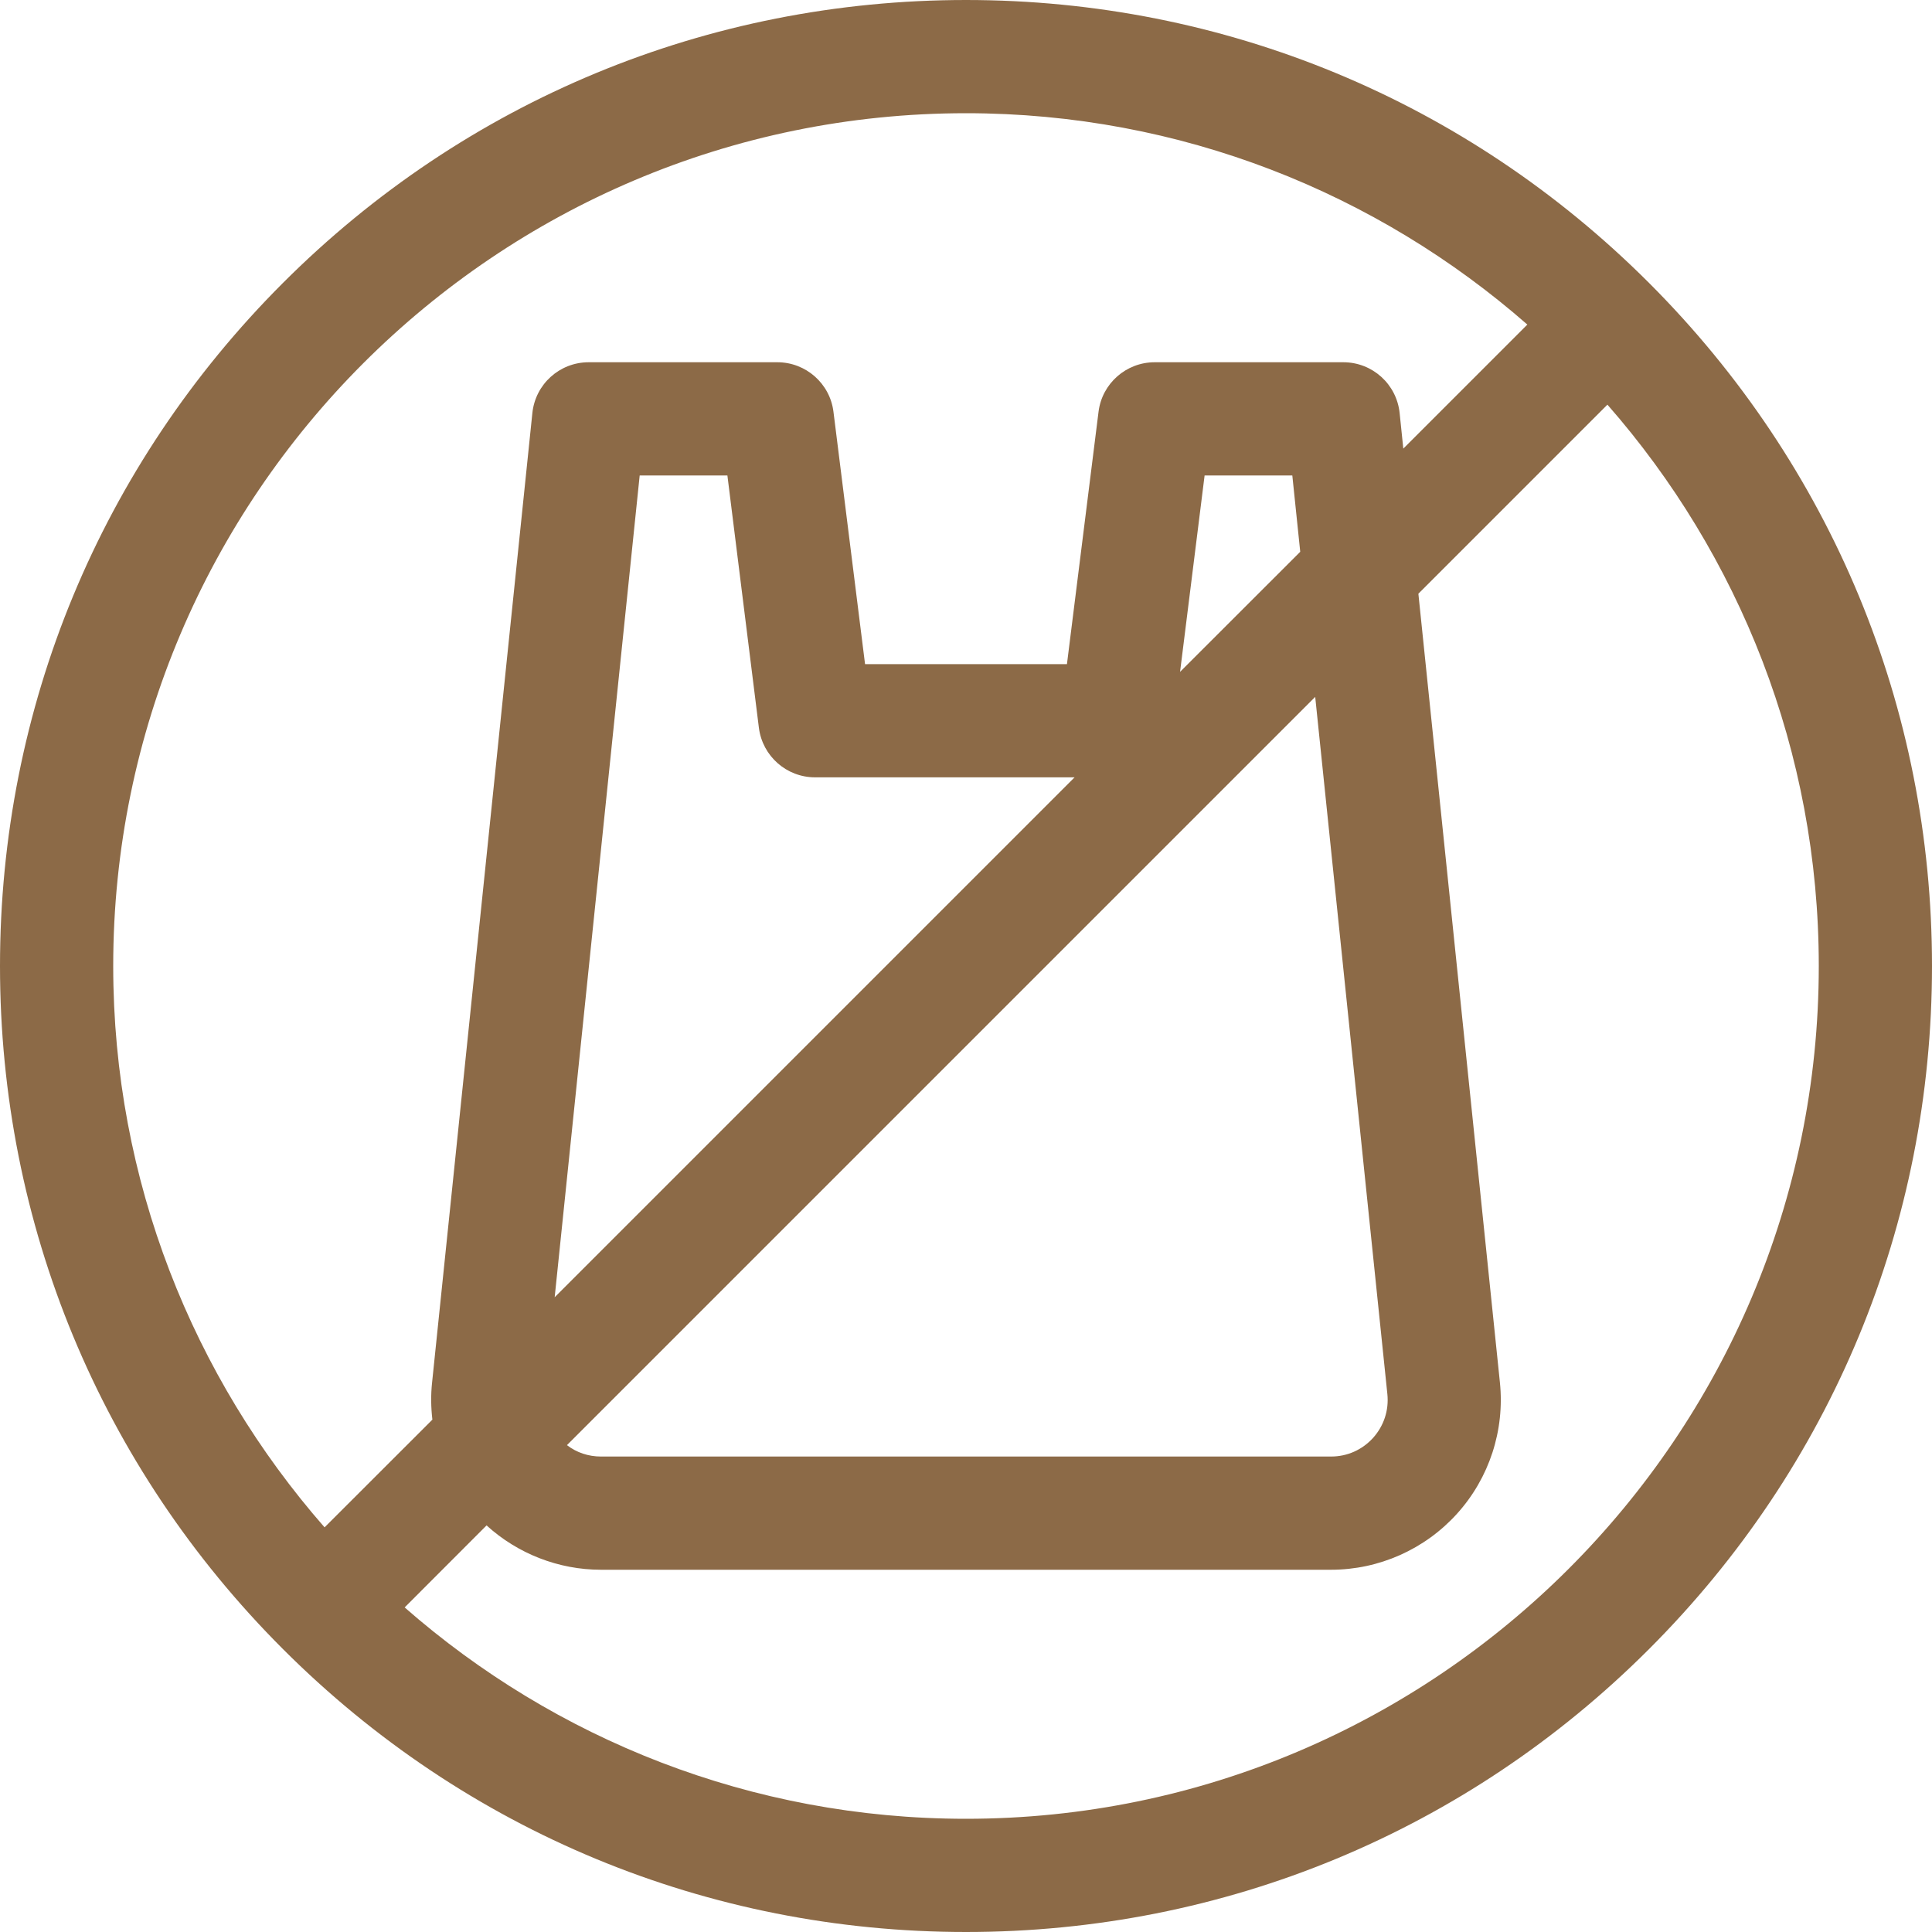 <svg xmlns="http://www.w3.org/2000/svg" fill="none" viewBox="0 0 20 20" height="20" width="20">
<g clip-path="url(#clip0_2096_464)">
<path fill="#8C6A47" d="M17.071 2.929C15.182 1.04 12.671 0 10 0C7.329 0 4.818 1.04 2.929 2.929C1.04 4.818 0 7.329 0 10C0 12.671 1.04 15.182 2.929 17.071C4.818 18.96 7.329 20 10 20C12.671 20 15.182 18.96 17.071 17.071C18.96 15.182 20 12.671 20 10C20 7.329 18.96 4.818 17.071 2.929ZM1.172 10C1.172 5.132 5.132 1.172 10 1.172C12.223 1.172 14.257 1.999 15.811 3.36L14.527 4.644L14.489 4.276C14.458 3.977 14.207 3.75 13.906 3.75H11.953C11.658 3.75 11.408 3.97 11.372 4.263L11.045 6.875H8.955L8.628 4.263C8.592 3.97 8.342 3.75 8.047 3.75H6.094C5.793 3.75 5.542 3.977 5.511 4.276L4.473 14.311C4.459 14.44 4.461 14.569 4.476 14.696L3.36 15.811C1.999 14.257 1.172 12.223 1.172 10ZM14.362 14.432C14.379 14.599 14.326 14.76 14.214 14.885C14.101 15.009 13.947 15.078 13.779 15.078H6.221C6.091 15.078 5.969 15.037 5.869 14.96L13.615 7.214L14.362 14.432ZM5.742 13.429L6.622 4.922H7.53L7.856 7.534C7.893 7.827 8.142 8.047 8.438 8.047H11.124L5.742 13.429ZM12.216 6.955L12.47 4.922H13.378L13.46 5.712L12.216 6.955ZM10 18.828C7.776 18.828 5.743 18.002 4.189 16.64L5.037 15.791C5.359 16.084 5.782 16.25 6.221 16.25H13.779C14.276 16.25 14.751 16.038 15.084 15.669C15.417 15.3 15.578 14.806 15.527 14.311L14.683 6.146L16.64 4.189C18.002 5.743 18.828 7.776 18.828 10C18.828 14.868 14.868 18.828 10 18.828Z"></path>
</g>
<defs>
<clipPath id="clip0_2096_464">
<rect fill="white" height="20" width="20"></rect>
</clipPath>
</defs>
</svg>

